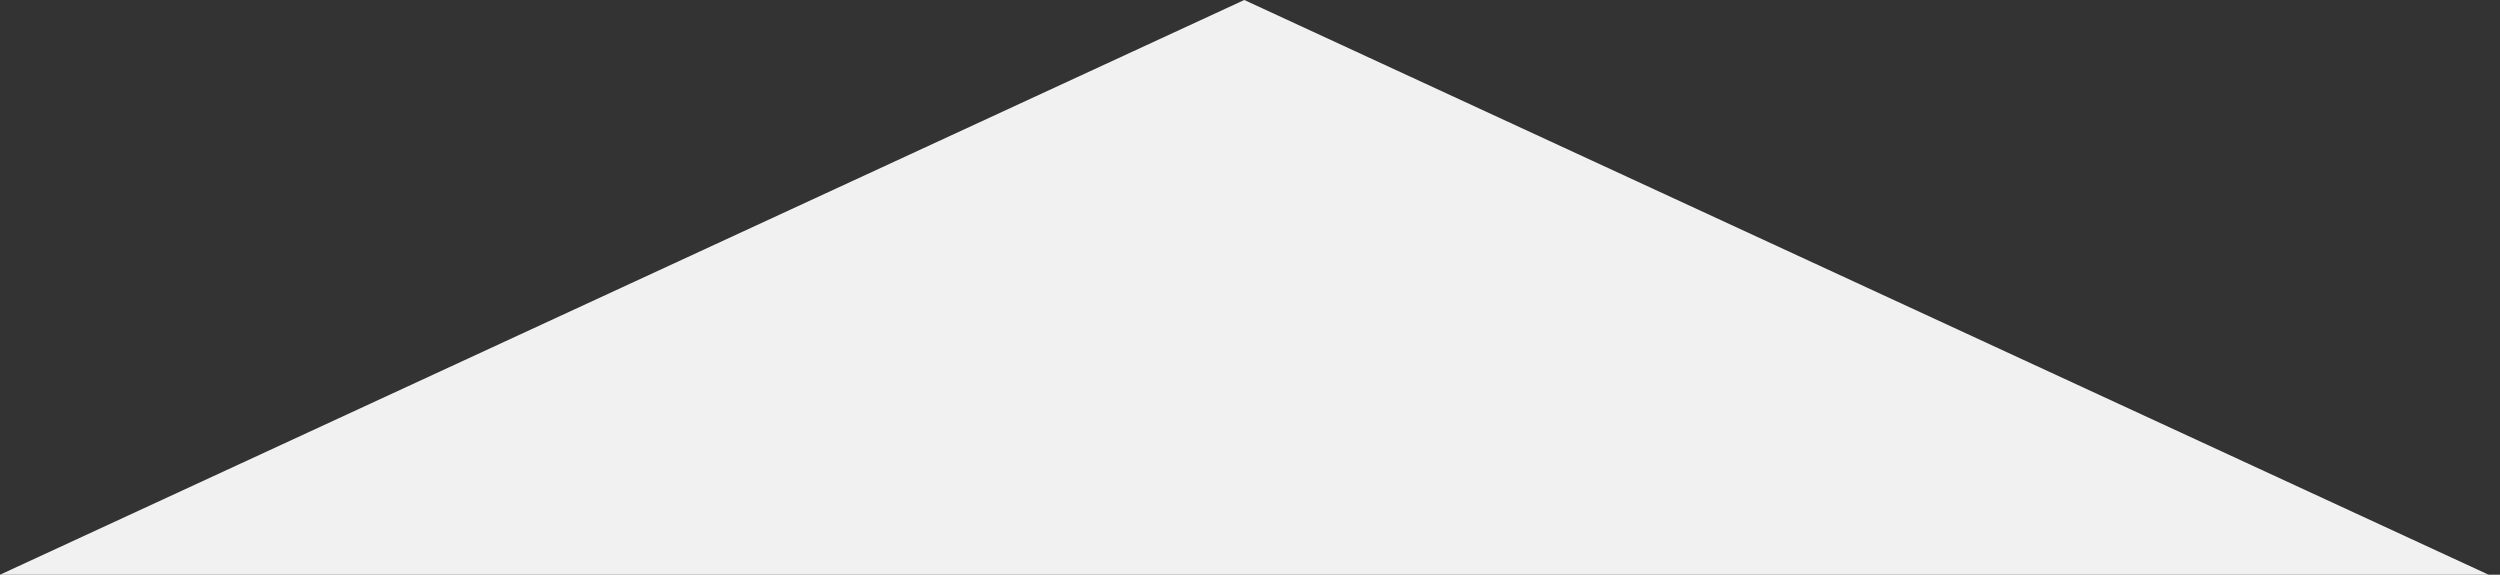 <svg preserveAspectRatio="none" width="100%" height="100%" overflow="visible" style="display: block;" viewBox="0 0 87 20" fill="none" xmlns="http://www.w3.org/2000/svg">
<rect x="0" y="0" width="87" height="20" fill="#333333" stroke="none"/>
<path id="Vector" d="M43.301 0L86.603 20H0L43.301 0Z" fill="#F1F1F1"/>
</svg>
